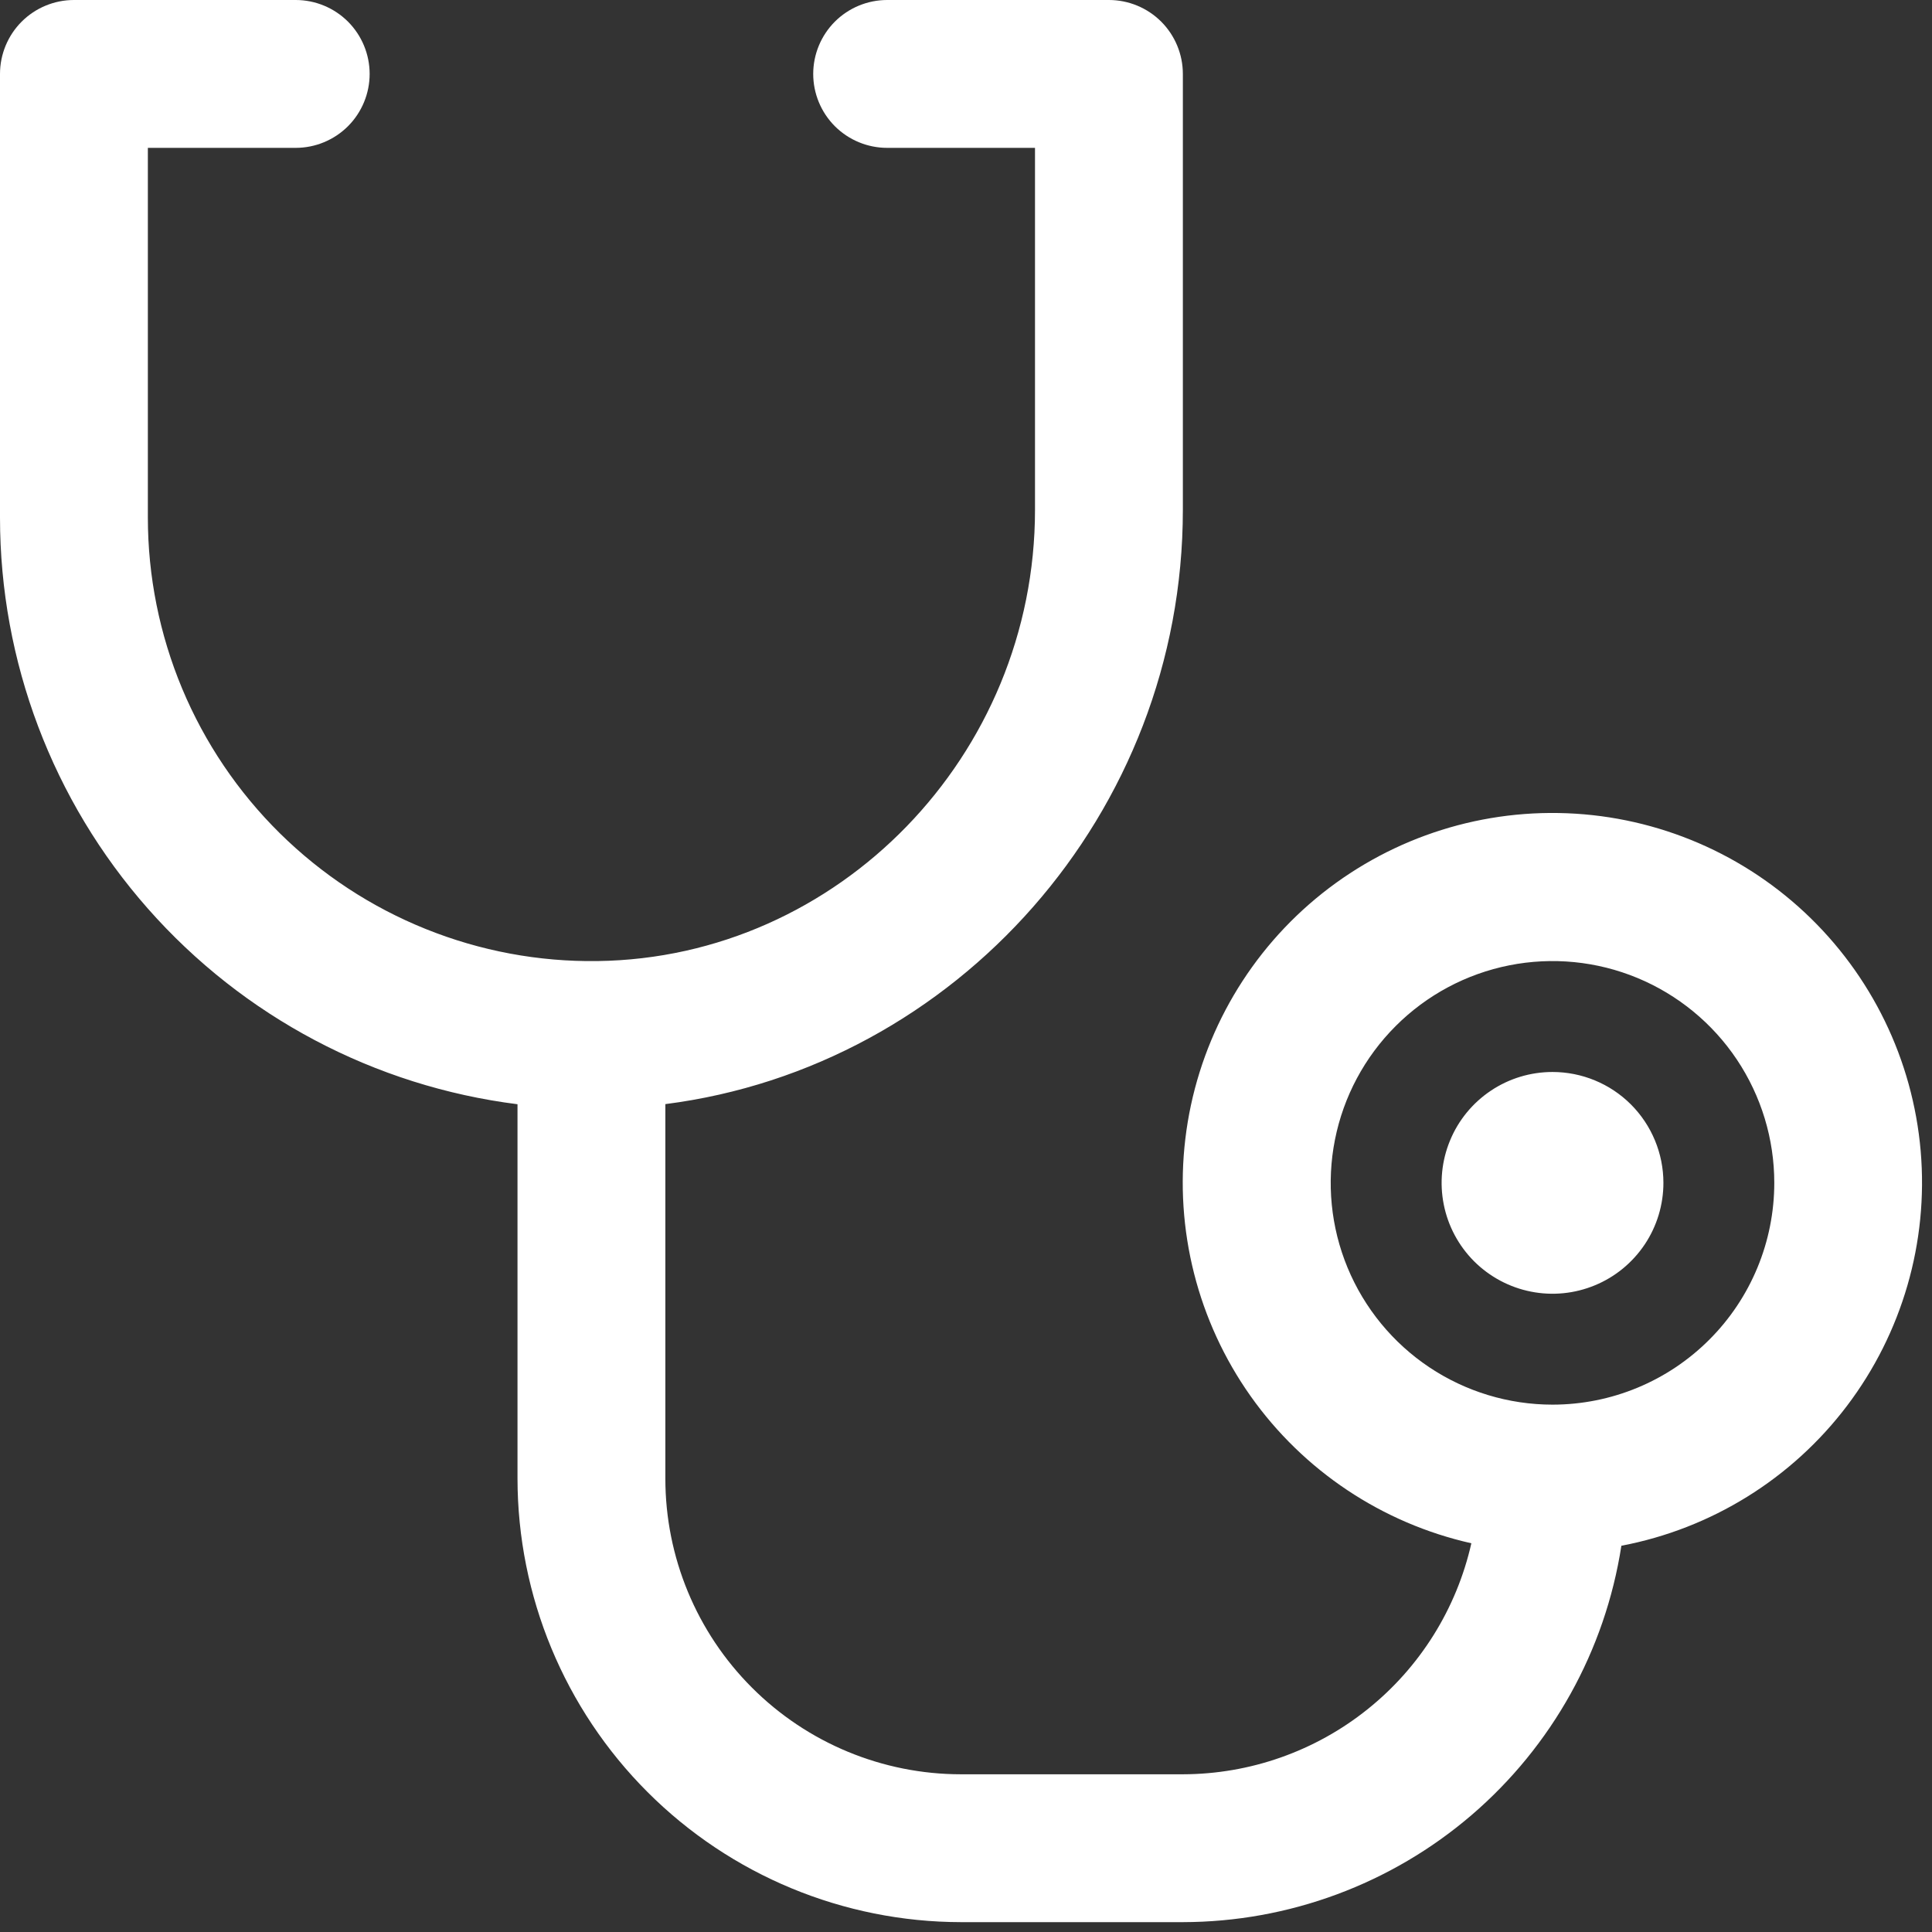 <svg width="49" height="49" viewBox="0 0 49 49" fill="none" xmlns="http://www.w3.org/2000/svg">
<rect x="0" y="0" width="49" height="49" fill="#333333" stroke="none"/>
<path d="M42.188 30C42.188 30.556 42.023 31.1 41.714 31.562C41.404 32.025 40.965 32.386 40.451 32.598C39.937 32.811 39.372 32.867 38.826 32.758C38.281 32.65 37.78 32.382 37.386 31.989C36.993 31.595 36.725 31.094 36.617 30.549C36.508 30.003 36.564 29.438 36.777 28.924C36.989 28.41 37.35 27.971 37.812 27.662C38.275 27.352 38.819 27.188 39.375 27.188C40.121 27.188 40.836 27.484 41.364 28.011C41.891 28.539 42.188 29.254 42.188 30ZM41.121 39.209C40.709 41.864 39.362 44.284 37.323 46.034C35.284 47.783 32.687 48.746 30 48.75H24.375C21.392 48.747 18.533 47.561 16.424 45.452C14.314 43.342 13.128 40.483 13.125 37.5V28.006C9.5 27.549 6.167 25.785 3.751 23.045C1.334 20.306 0 16.778 0 13.125V1.875C0 1.378 0.198 0.901 0.549 0.549C0.901 0.198 1.378 0 1.875 0H7.5C7.997 0 8.474 0.198 8.826 0.549C9.177 0.901 9.375 1.378 9.375 1.875C9.375 2.372 9.177 2.849 8.826 3.201C8.474 3.552 7.997 3.75 7.5 3.75H3.75V13.125C3.75 14.615 4.046 16.09 4.62 17.465C5.195 18.84 6.037 20.087 7.098 21.134C8.159 22.18 9.416 23.006 10.799 23.562C12.181 24.119 13.66 24.395 15.15 24.375C21.27 24.295 26.25 19.16 26.25 12.931V3.75H22.5C22.003 3.75 21.526 3.552 21.174 3.201C20.823 2.849 20.625 2.372 20.625 1.875C20.625 1.378 20.823 0.901 21.174 0.549C21.526 0.198 22.003 0 22.5 0H28.125C28.622 0 29.099 0.198 29.451 0.549C29.802 0.901 30 1.378 30 1.875V12.931C30 20.627 24.251 27.061 16.875 28.003V37.5C16.875 39.489 17.665 41.397 19.072 42.803C20.478 44.21 22.386 45 24.375 45H30C31.703 44.997 33.355 44.416 34.684 43.351C36.014 42.287 36.942 40.802 37.317 39.141C35.053 38.632 33.057 37.301 31.717 35.407C30.377 33.512 29.788 31.187 30.063 28.883C30.338 26.578 31.458 24.457 33.206 22.931C34.955 21.405 37.207 20.581 39.528 20.62C41.848 20.658 44.072 21.556 45.769 23.14C47.465 24.724 48.514 26.88 48.713 29.193C48.911 31.505 48.244 33.809 46.842 35.658C45.44 37.508 43.401 38.771 41.121 39.204V39.209ZM45 30C45 28.887 44.67 27.8 44.052 26.875C43.434 25.95 42.555 25.229 41.528 24.803C40.5 24.377 39.369 24.266 38.278 24.483C37.187 24.7 36.184 25.236 35.398 26.023C34.611 26.809 34.075 27.811 33.858 28.903C33.641 29.994 33.752 31.125 34.178 32.153C34.604 33.18 35.325 34.059 36.25 34.677C37.175 35.295 38.263 35.625 39.375 35.625C40.867 35.625 42.298 35.032 43.352 33.977C44.407 32.923 45 31.492 45 30Z" fill="white"/>
</svg>
